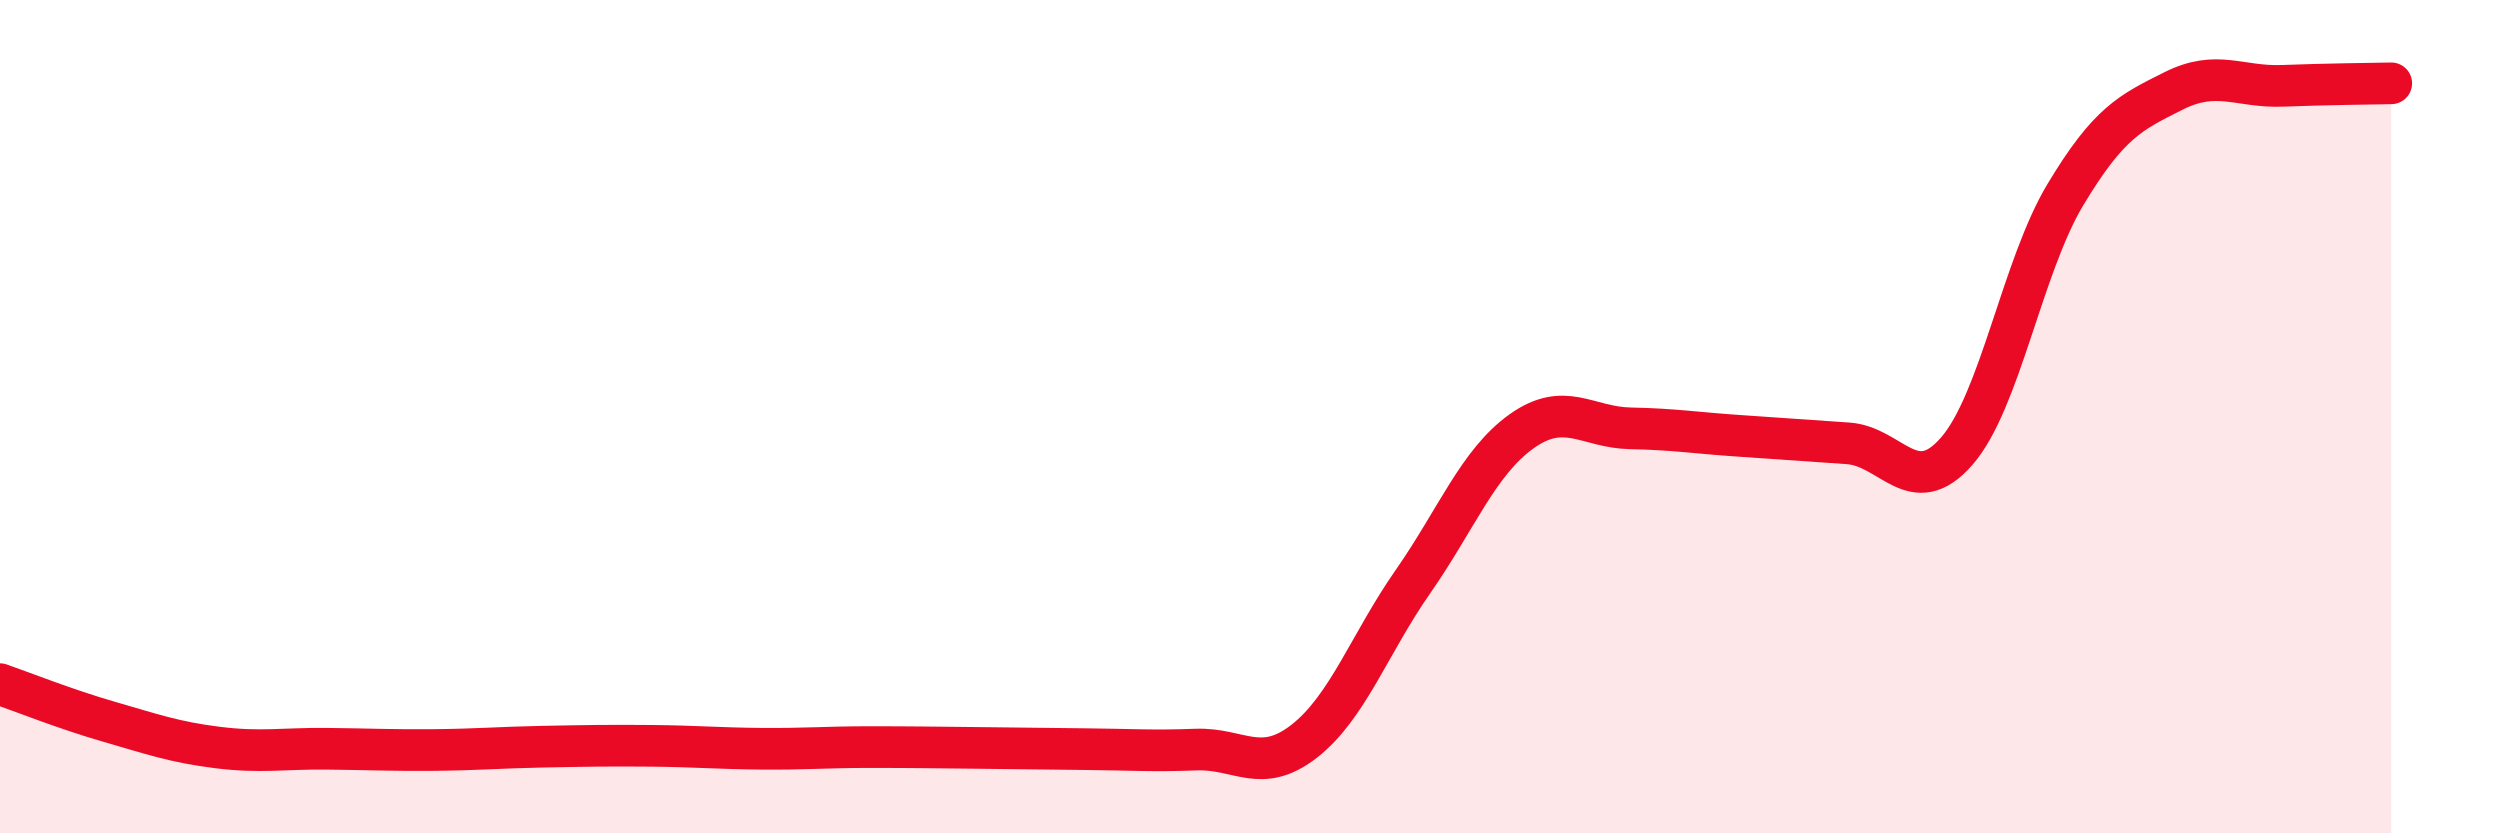 
    <svg width="60" height="20" viewBox="0 0 60 20" xmlns="http://www.w3.org/2000/svg">
      <path
        d="M 0,16.42 C 0.52,16.6 1.57,17.02 2.61,17.32 C 3.65,17.62 4.18,17.81 5.22,17.94 C 6.26,18.07 6.79,17.96 7.83,17.97 C 8.87,17.98 9.39,18.01 10.43,18 C 11.47,17.99 12,17.94 13.04,17.92 C 14.08,17.9 14.61,17.89 15.65,17.9 C 16.69,17.91 17.22,17.96 18.26,17.97 C 19.3,17.98 19.83,17.93 20.87,17.93 C 21.91,17.93 22.44,17.94 23.48,17.95 C 24.52,17.96 25.05,17.97 26.09,17.98 C 27.13,17.99 27.66,18.03 28.7,17.99 C 29.74,17.95 30.26,18.6 31.3,17.79 C 32.34,16.98 32.87,15.45 33.91,13.96 C 34.95,12.47 35.48,11.09 36.52,10.35 C 37.56,9.61 38.09,10.26 39.13,10.28 C 40.17,10.3 40.7,10.39 41.74,10.46 C 42.78,10.53 43.31,10.57 44.35,10.64 C 45.39,10.71 45.92,12.02 46.96,10.83 C 48,9.64 48.53,6.4 49.57,4.67 C 50.61,2.94 51.13,2.7 52.17,2.18 C 53.21,1.66 53.74,2.1 54.78,2.06 C 55.82,2.02 56.87,2.01 57.39,2L57.39 20L0 20Z"
        fill="#EB0A25"
        opacity="0.1"
        stroke-linecap="round"
        stroke-linejoin="round"
      />
      <path
        d="M 0,16.42 C 0.52,16.6 1.57,17.02 2.61,17.32 C 3.65,17.62 4.18,17.81 5.22,17.94 C 6.26,18.07 6.79,17.96 7.83,17.97 C 8.87,17.98 9.39,18.01 10.43,18 C 11.47,17.99 12,17.94 13.04,17.92 C 14.08,17.9 14.61,17.89 15.65,17.9 C 16.69,17.91 17.22,17.96 18.26,17.97 C 19.3,17.98 19.83,17.93 20.87,17.93 C 21.91,17.93 22.44,17.94 23.48,17.95 C 24.52,17.96 25.05,17.97 26.09,17.98 C 27.13,17.99 27.66,18.03 28.7,17.99 C 29.74,17.95 30.26,18.6 31.3,17.79 C 32.34,16.98 32.87,15.45 33.91,13.96 C 34.95,12.47 35.48,11.09 36.52,10.35 C 37.56,9.61 38.09,10.26 39.13,10.28 C 40.17,10.3 40.7,10.39 41.74,10.46 C 42.78,10.53 43.31,10.57 44.35,10.64 C 45.39,10.71 45.92,12.02 46.96,10.83 C 48,9.64 48.53,6.4 49.57,4.67 C 50.61,2.94 51.13,2.7 52.17,2.18 C 53.21,1.66 53.74,2.1 54.78,2.06 C 55.82,2.02 56.87,2.01 57.39,2"
        stroke="#EB0A25"
        stroke-width="1"
        fill="none"
        stroke-linecap="round"
        stroke-linejoin="round"
      />
    </svg>
  